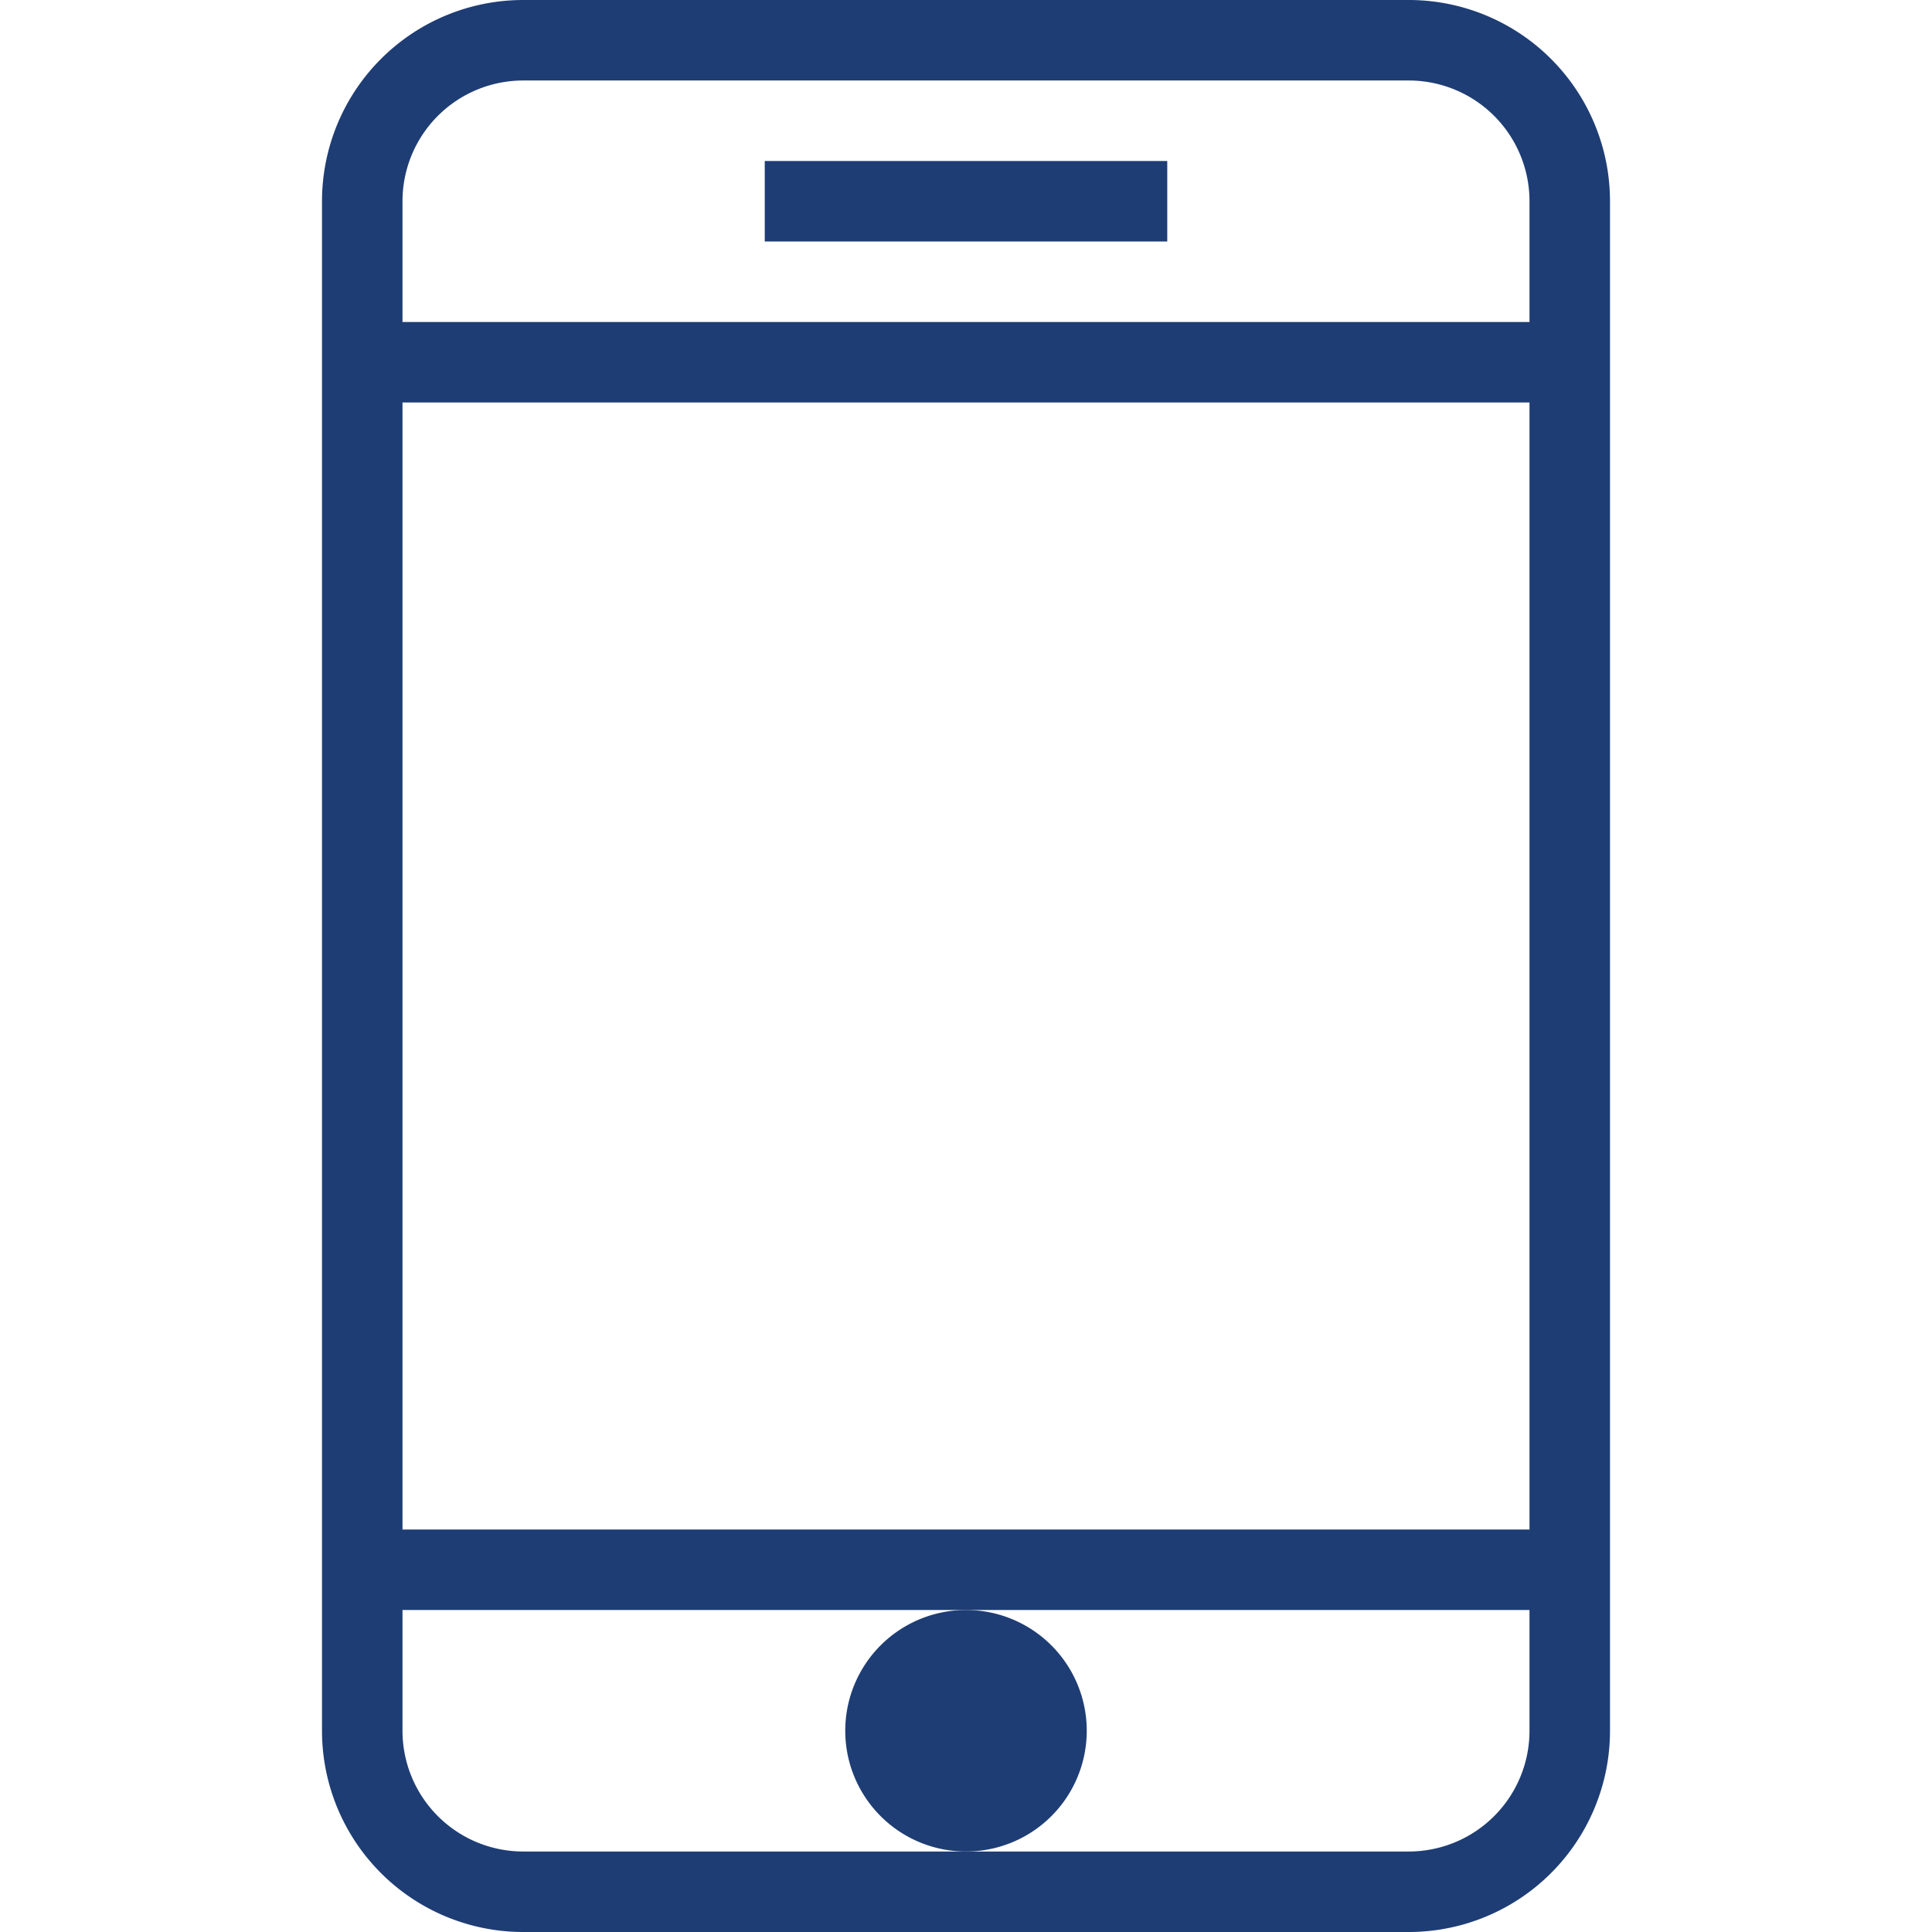 <svg xmlns="http://www.w3.org/2000/svg" viewBox="0 0 48 48" style="stroke: #1E3D74;">
  <g stroke-width="2" fill="none" fill-rule="evenodd">
    <path d="M39 43a4 4 0 0 1-4 4H13a4 4 0 0 1-4-4V5a4 4 0 0 1 4-4h22a4 4 0 0 1 4 4v38zm0-34H9m30 30H9"/>
    <path d="M24 41a2 2 0 1 0 0 4 2 2 0 0 0 0-4" fill="#1E3D74"/>
    <path d="M19 5h10"/>
  </g>
</svg>